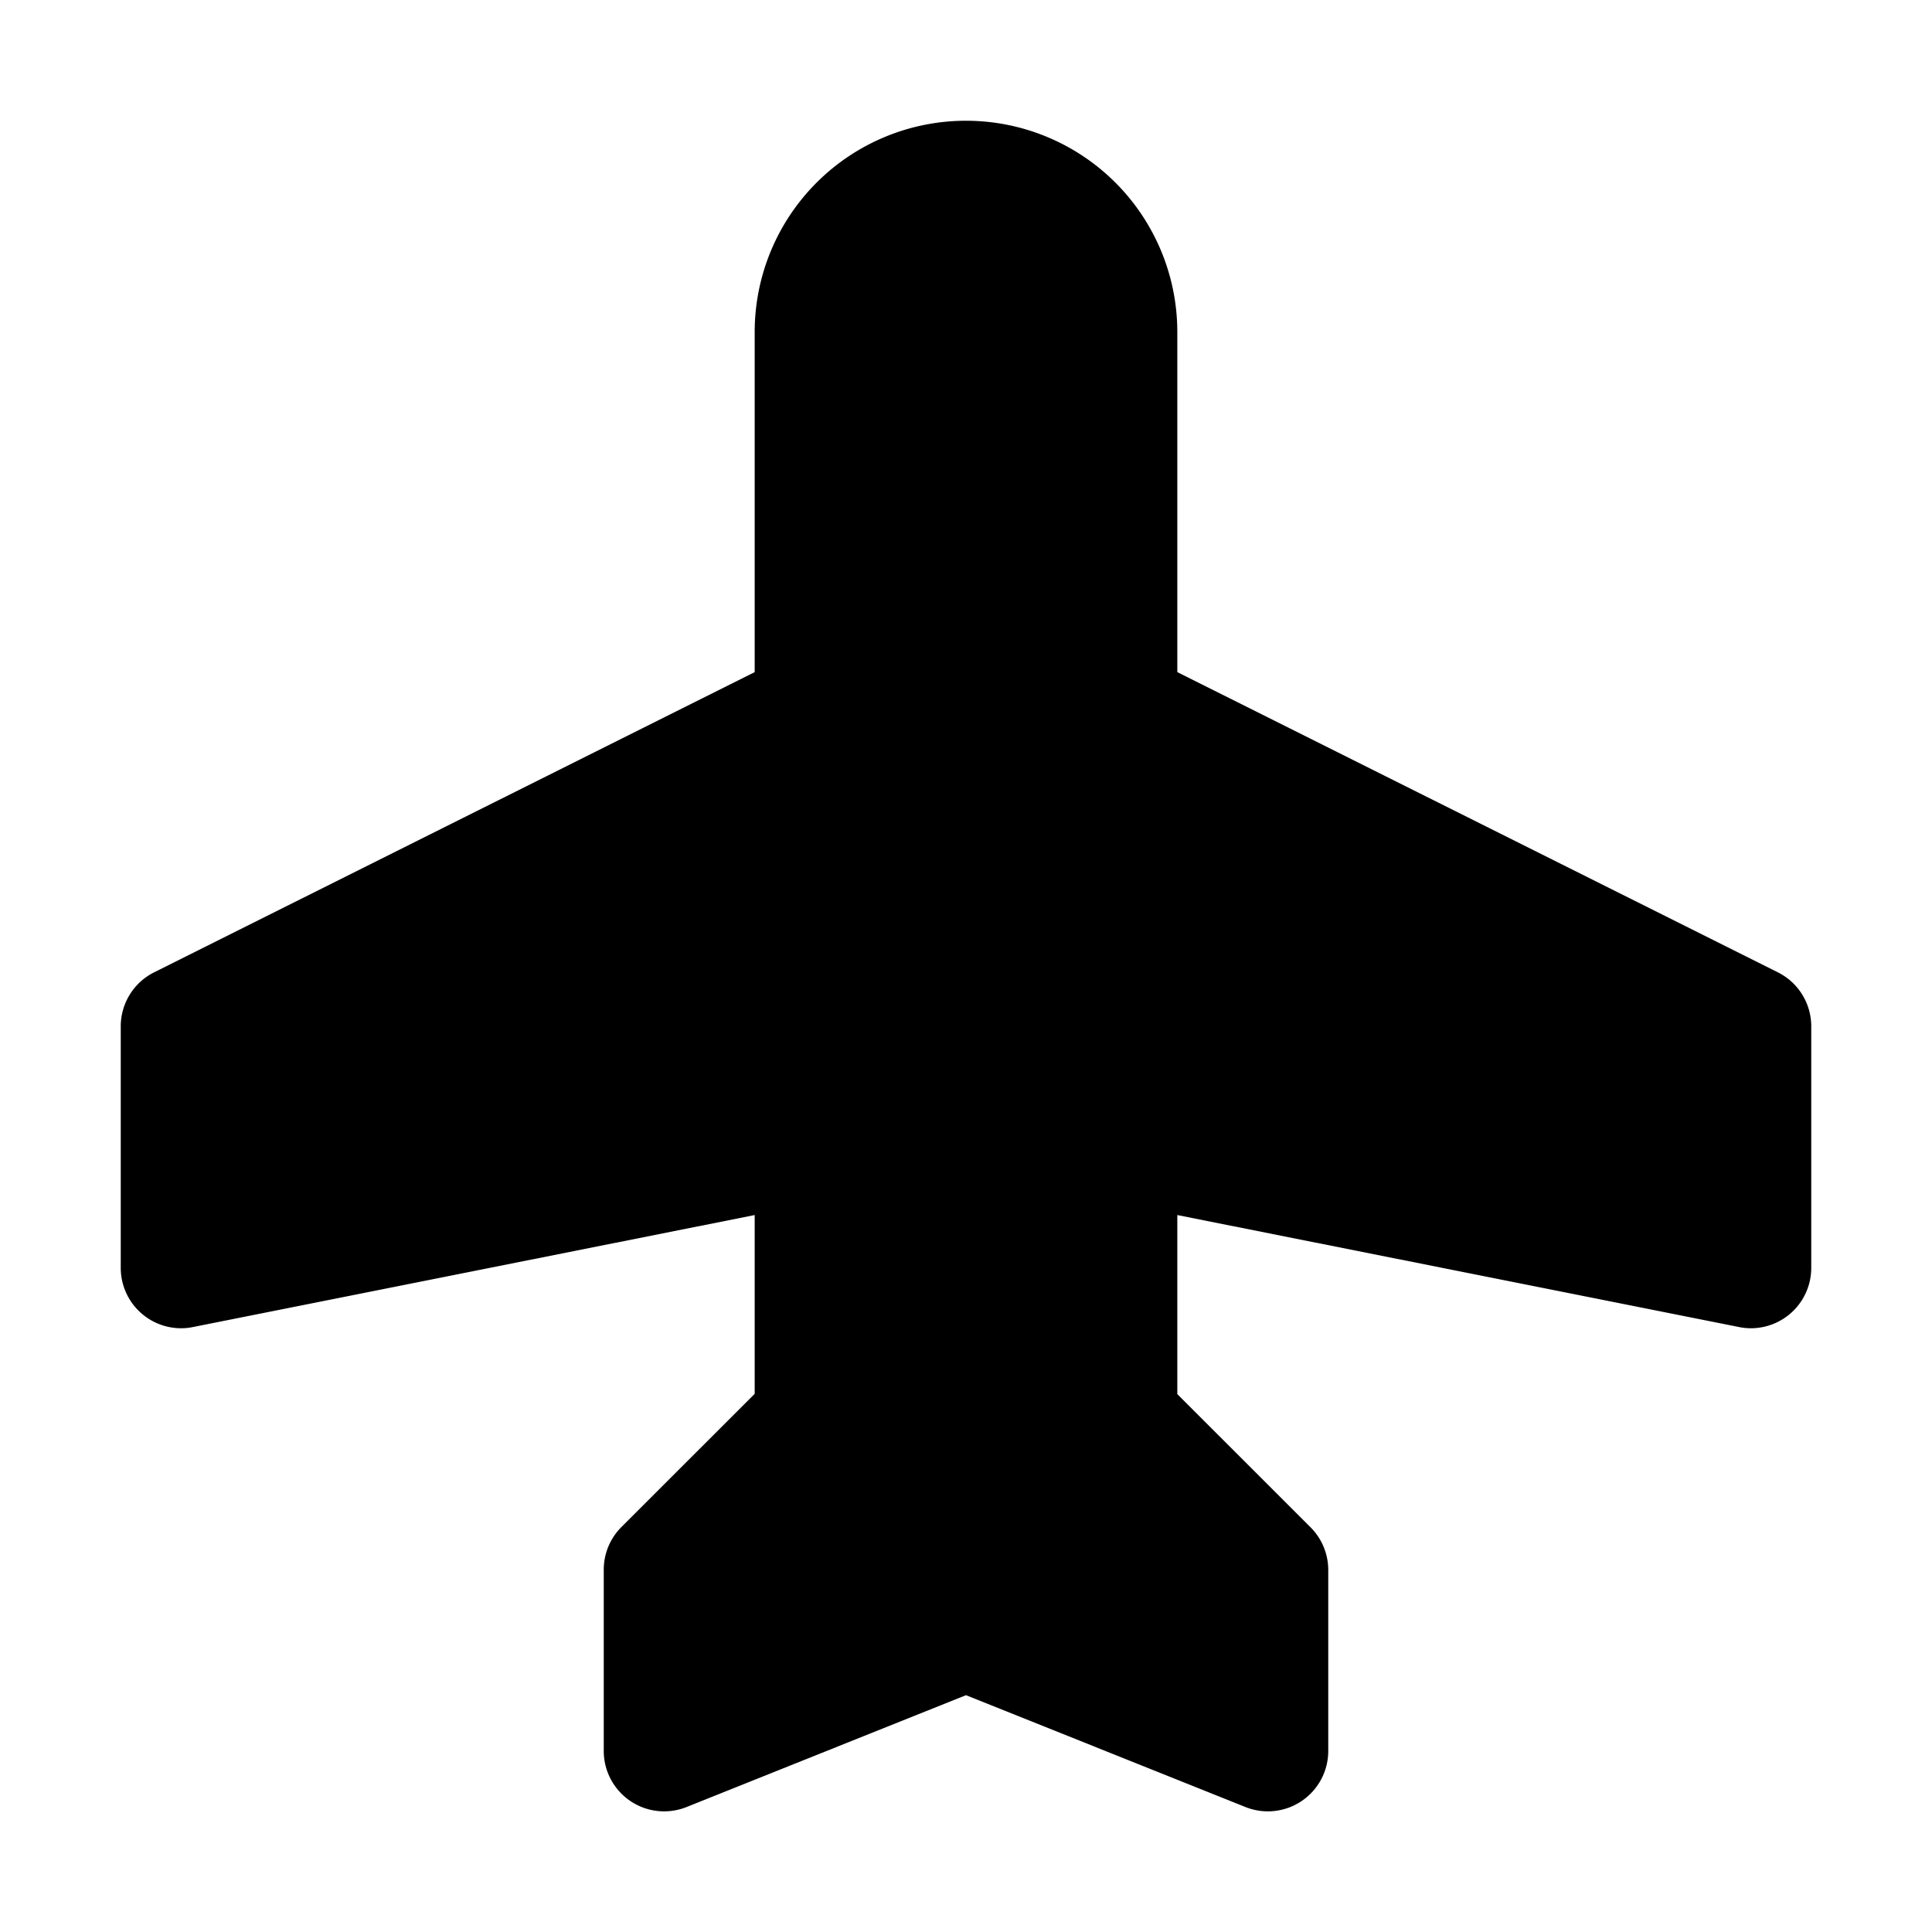 <svg xmlns="http://www.w3.org/2000/svg" viewBox="0 0 256 256"><rect width="256" height="256" fill="none"/><path d="M240,136v32a8,8,0,0,1-8,8,7.61,7.61,0,0,1-1.57-.16L156,161v23.73l17.66,17.65A8,8,0,0,1,176,208v24a8,8,0,0,1-11,7.43l-37-14.81L91,239.43A8,8,0,0,1,80,232V208a8,8,0,0,1,2.34-5.66L100,184.69V161L25.57,175.84A7.61,7.61,0,0,1,24,176a8,8,0,0,1-8-8V136a8,8,0,0,1,4.42-7.16L100,89.06V44a28,28,0,0,1,56,0V89.06l79.58,39.78A8,8,0,0,1,240,136Z"/></svg>